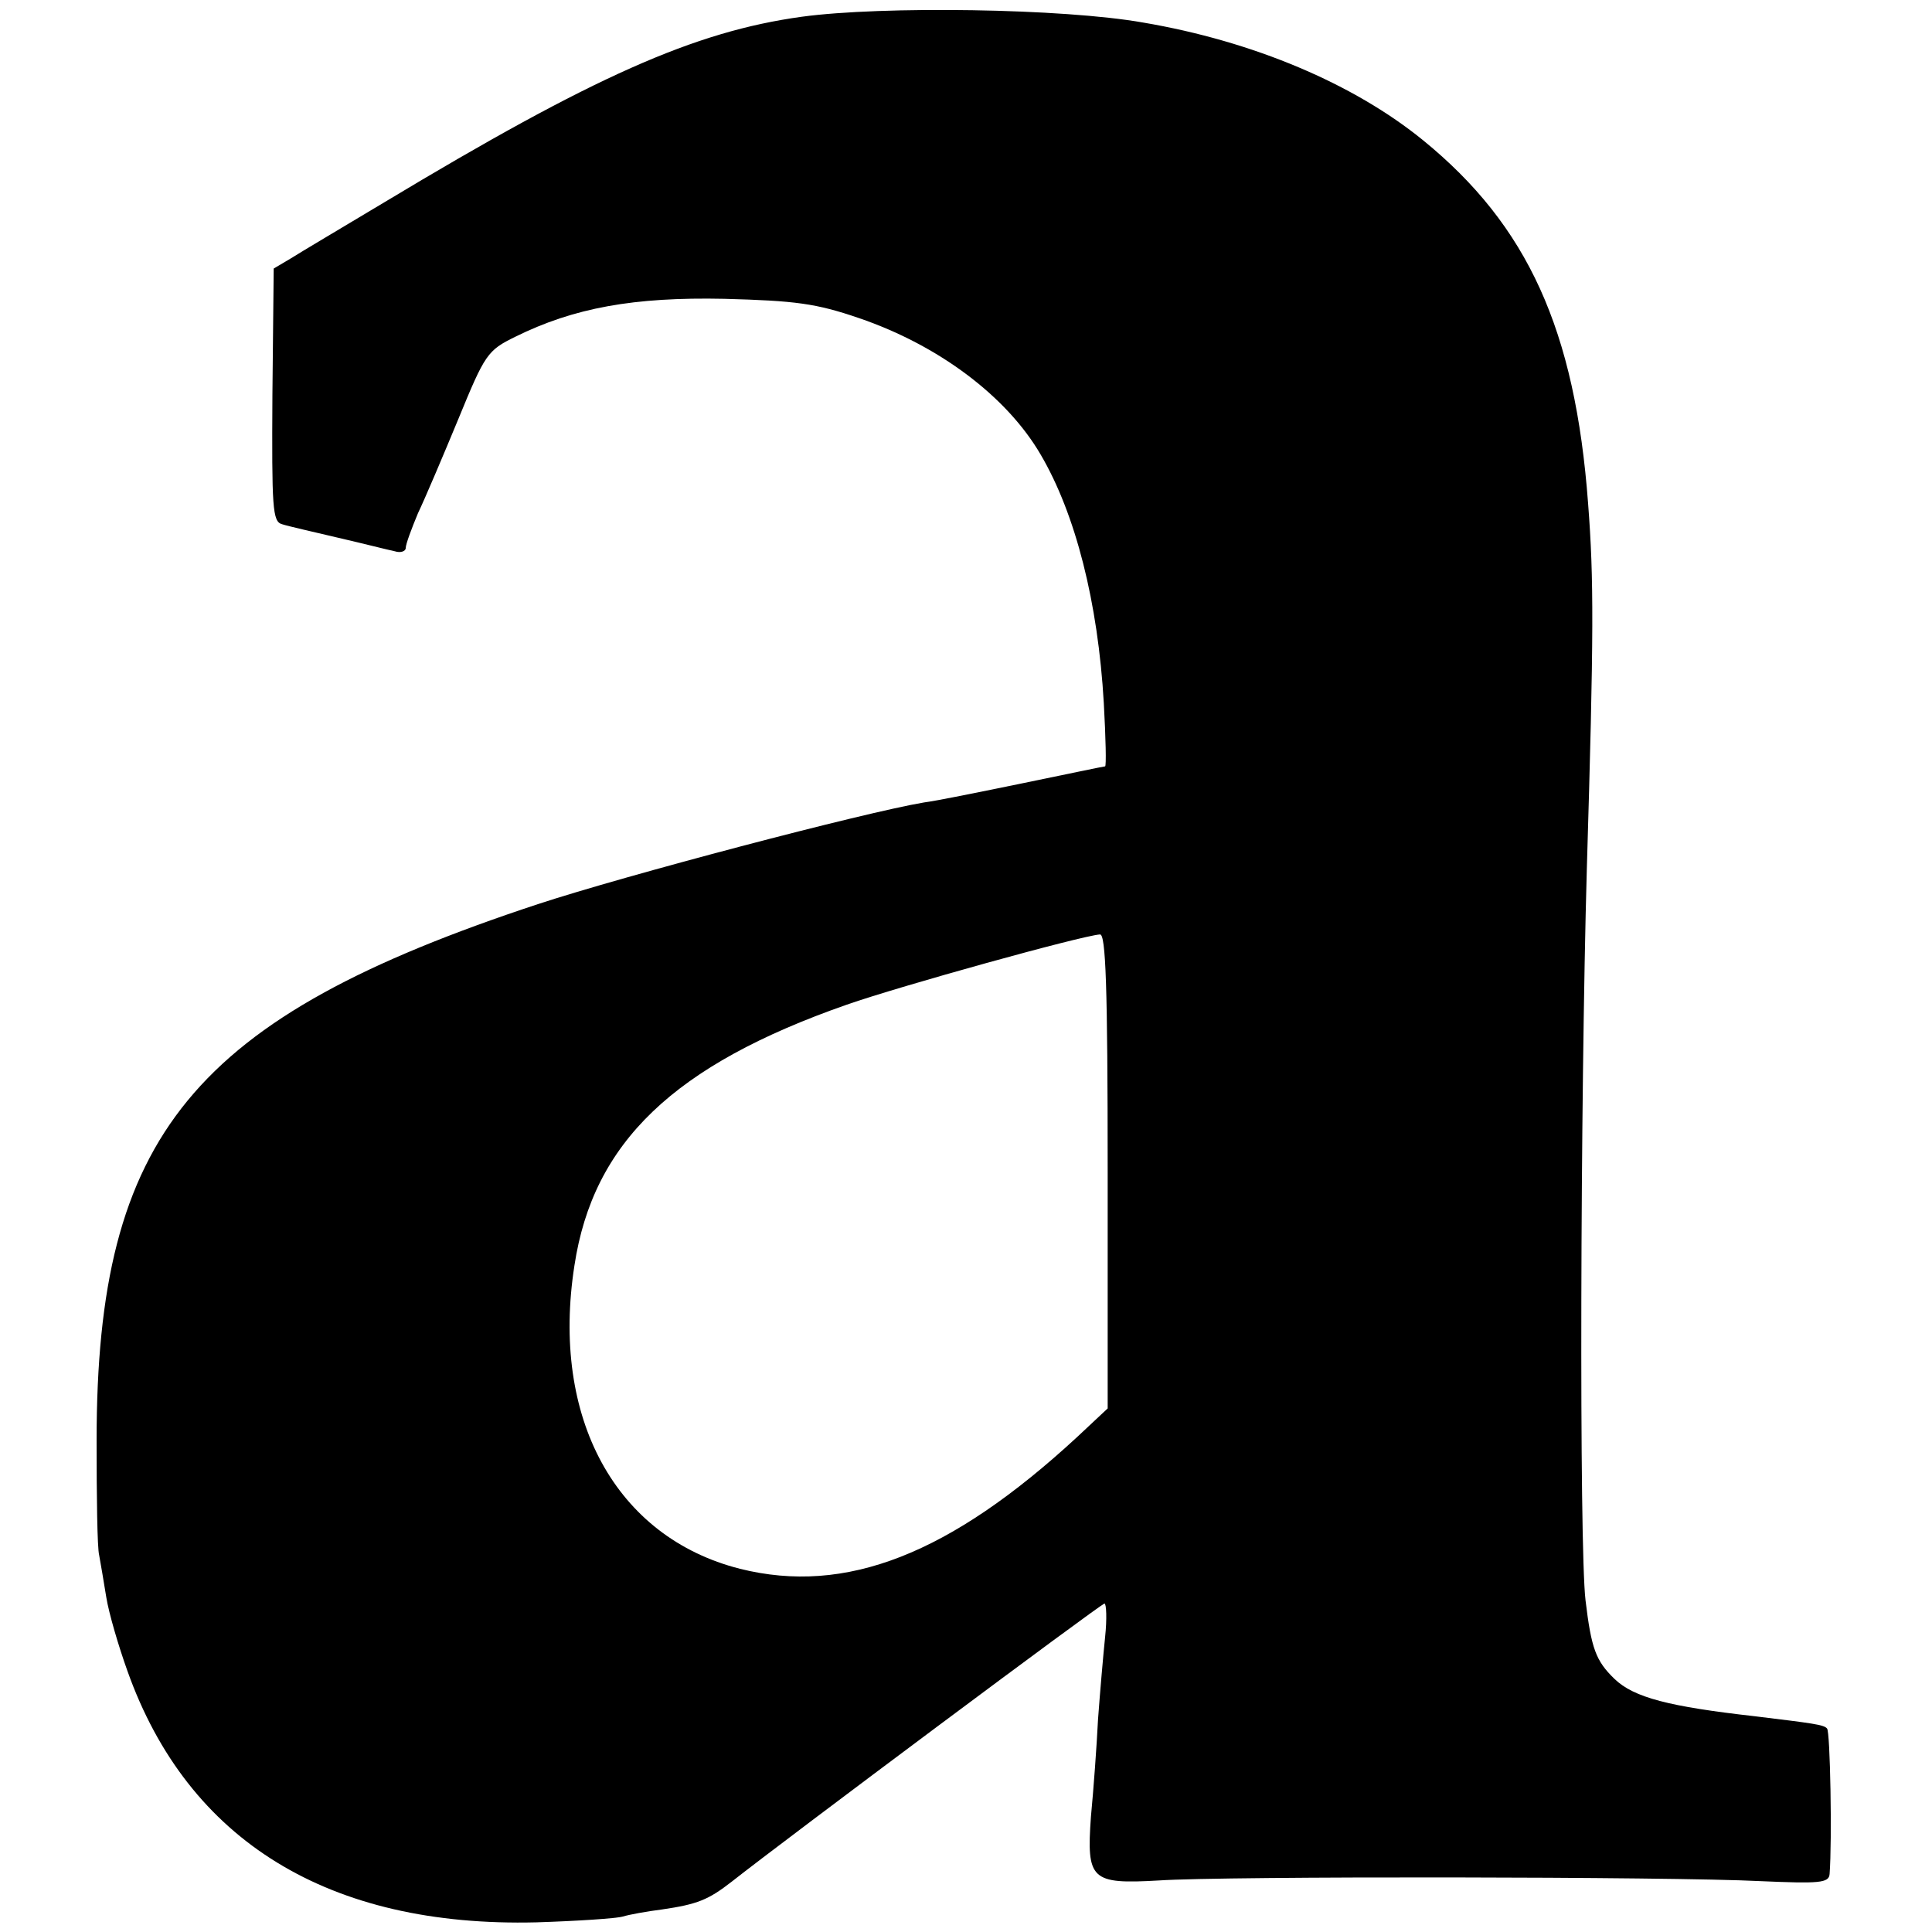 <svg version="1.0" xmlns="http://www.w3.org/2000/svg" width="400" height="400" viewBox="0 0 300 300" preserveAspectRatio="xMidYMid meet"><path d="M124.5 2.6c-16.7 2.3-32.4 9.3-64.8 28.8-6.5 3.9-13.1 7.8-14.5 8.7l-2.7 1.6-.2 19.6c-.1 17.6 0 19.7 1.5 20.1.9.3 4.9 1.2 8.7 2.1 3.9.9 7.8 1.9 8.8 2.1.9.3 1.7 0 1.7-.5 0-.6.9-3 1.9-5.4 1.1-2.3 3.9-8.9 6.3-14.7 4.1-10 4.5-10.6 8.8-12.7 9.1-4.5 18.4-6.2 32.5-5.9 11 .3 14.2.7 20.9 3 12.3 4.2 22.9 12.1 28.2 21.2 5.4 9.2 8.9 22.9 9.8 38.6.3 5.4.4 9.8.2 9.8s-5.9 1.2-12.7 2.6c-6.8 1.4-13.7 2.8-15.4 3-9.5 1.6-46.3 11.3-60 15.8C29.9 158.1 15 176.2 15 223.7c0 8.7.1 16.7.4 17.8.2 1.1.7 4 1.1 6.5.4 2.5 1.9 7.6 3.3 11.5 9.4 26.4 31.3 39.8 63.5 39 6.3-.2 12.4-.6 13.4-.9 1-.3 3.7-.8 6.1-1.1 5.5-.8 7.2-1.5 10.8-4.3 8.5-6.7 57.4-43.2 57.9-43.2.3 0 .4 2.4.1 5.2-.3 2.9-.8 8.7-1.1 12.8-.2 4.1-.7 10.9-1.1 15.1-.7 9.8 0 10.5 10.5 9.9 10.2-.7 79.8-.6 93.4.1 9.2.4 10.7.3 10.8-1.1.4-5.2.1-22.2-.4-22.6-.5-.6-2.2-.8-11.2-1.9-13.3-1.5-18.8-2.9-21.8-5.8-2.9-2.8-3.6-4.7-4.5-12.2-1-8.4-.8-78.2.2-113.5 1.1-36.7 1.1-45.1.2-56.8-2-27-9.4-43.2-25.6-56.4-10.8-8.8-26.4-15.4-43.5-18.3-12.4-2.2-40.5-2.6-53-.9zM172 181.9v36.8l-4.7 4.4c-19.8 18.3-36 24.6-52.4 20.5-19.3-4.9-29.4-23.4-25.7-47.1 2.9-19.1 15.4-31.1 42.3-40.5 8.3-2.9 36.4-10.7 39.3-10.9.9-.1 1.2 7.9 1.2 36.8z" fill="#000"/></svg>